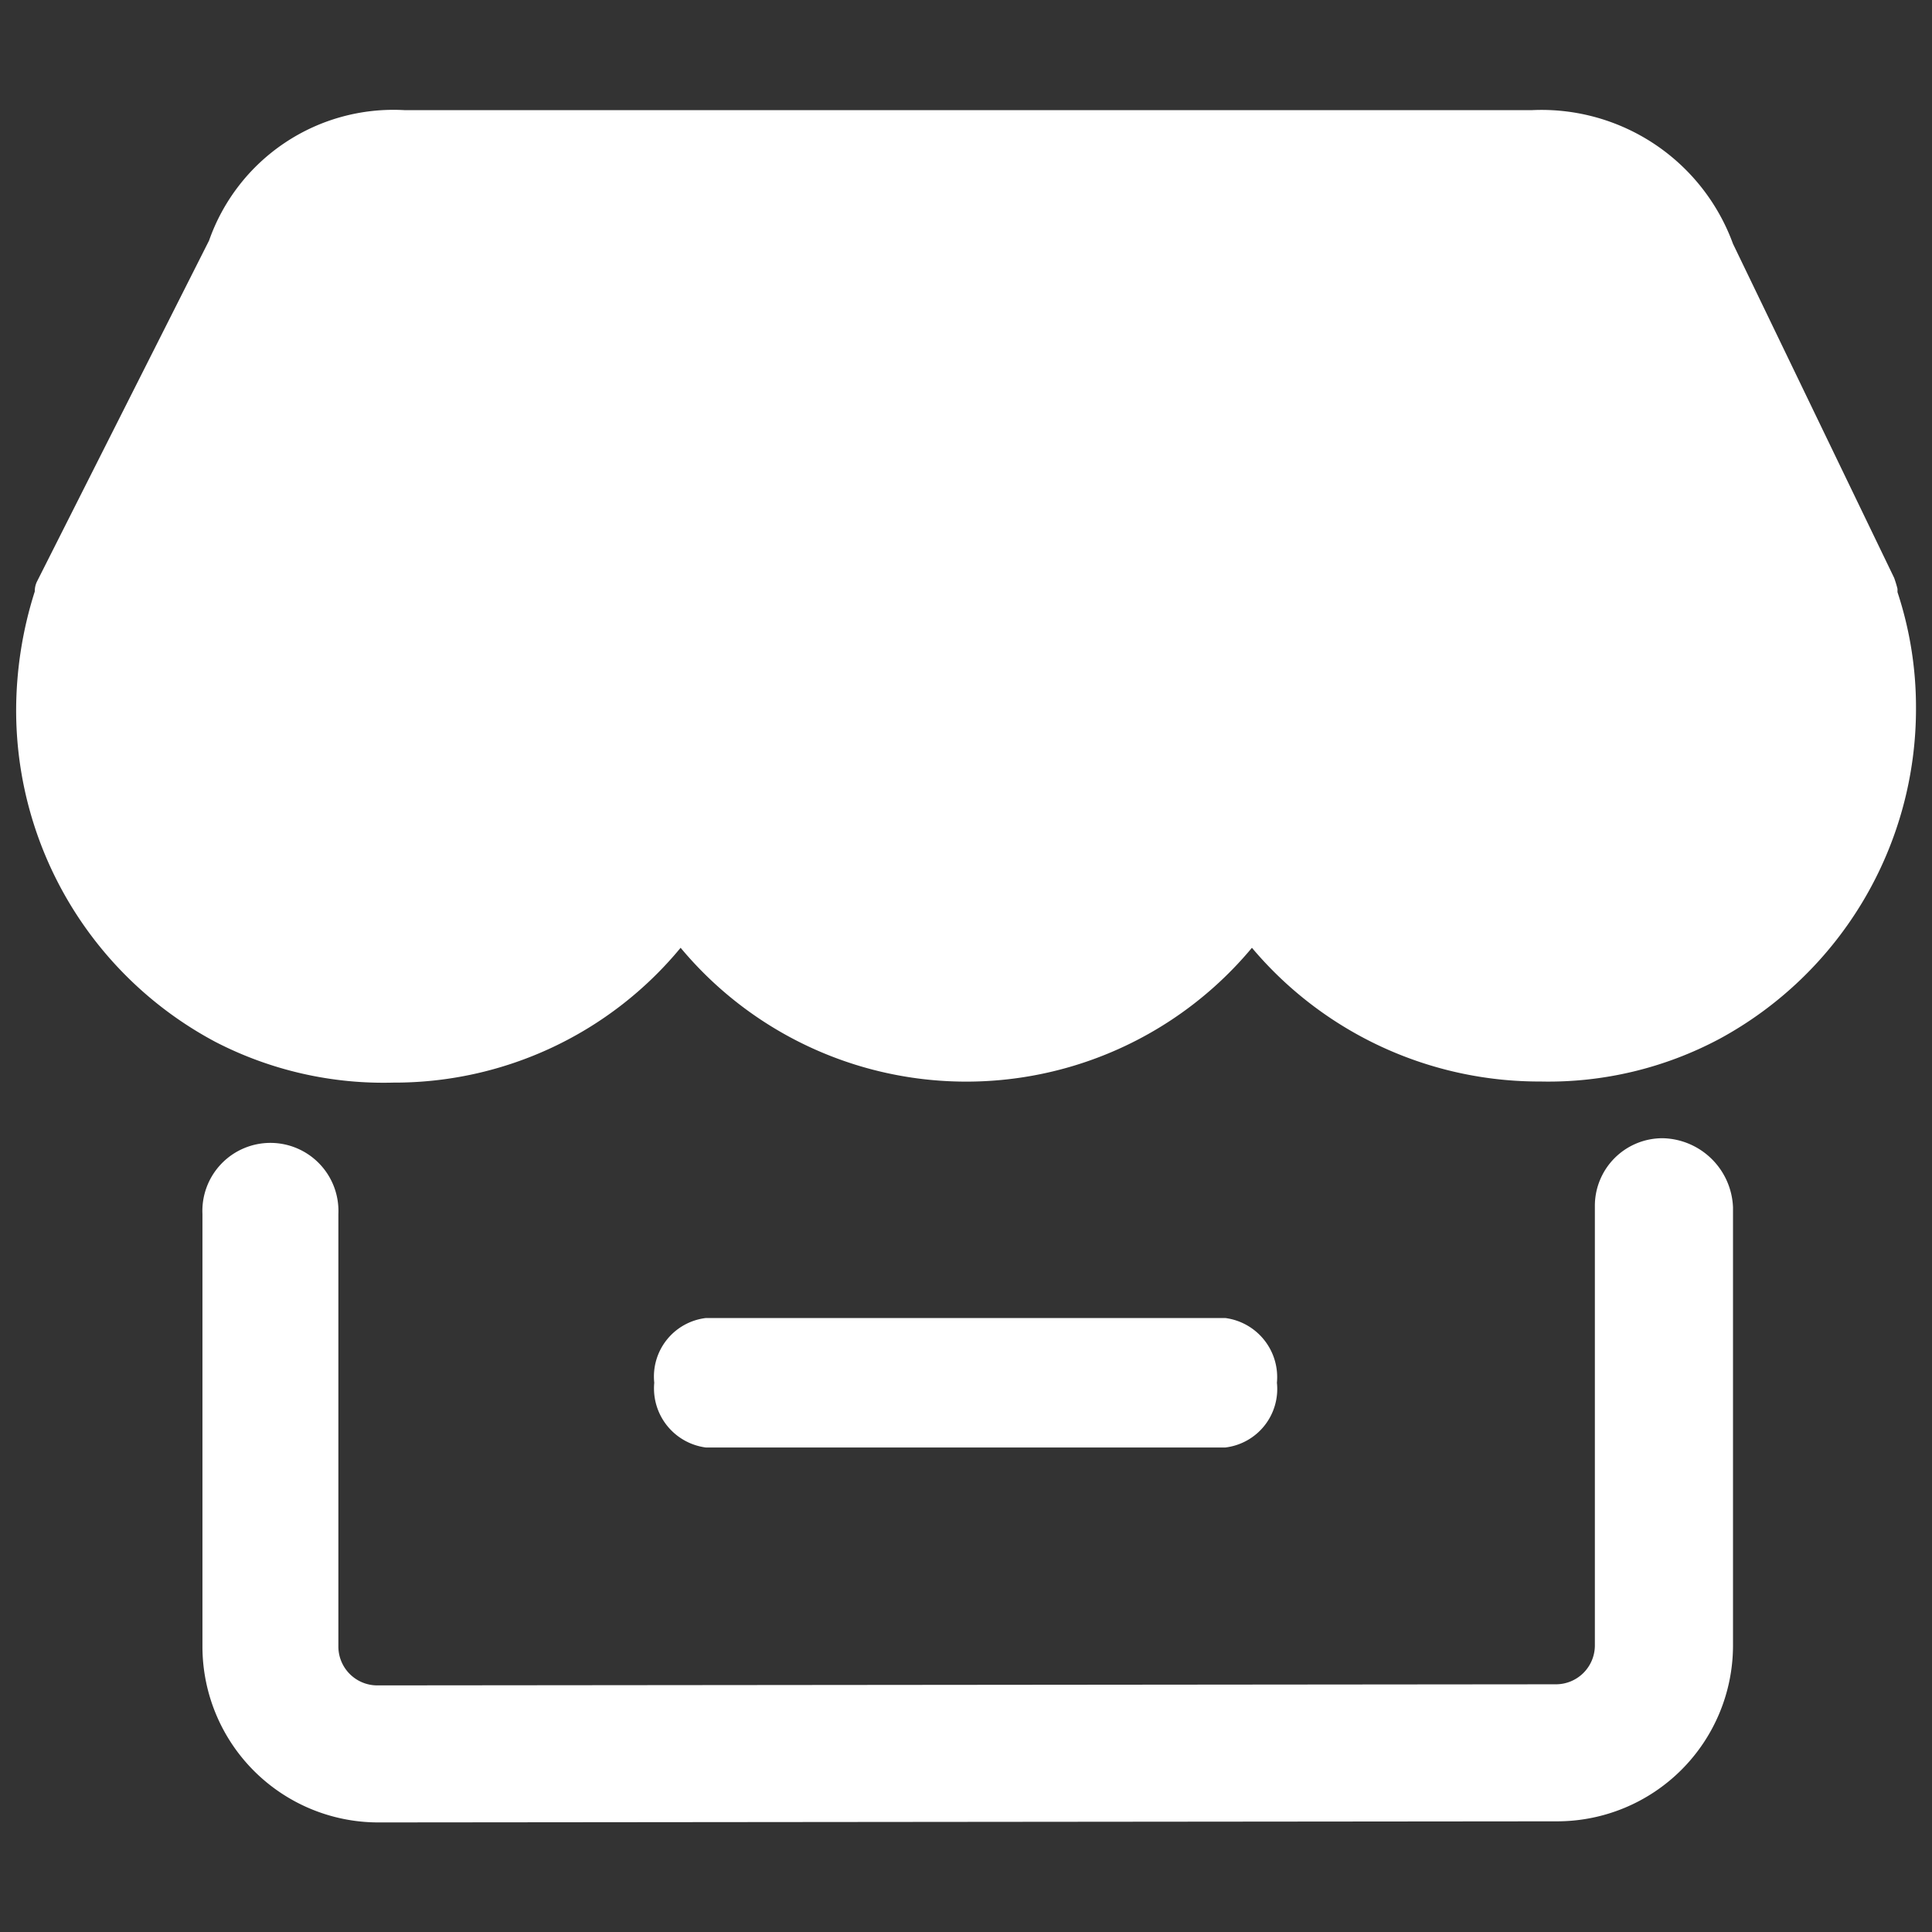 <svg xmlns="http://www.w3.org/2000/svg" xmlns:xlink="http://www.w3.org/1999/xlink" width="14" height="14" viewBox="0 0 14 14">
  <rect x="0" y="0" width="14" height="14" fill="#333333" stroke="none"/>
  <defs>
    <clipPath id="clip-path">
      <rect id="_-mask-" data-name="-mask-" width="14" height="14" transform="translate(392.115 516.128)" fill="rgba(0,0,0,0)" stroke="rgba(0,0,0,0)" stroke-width="1"/>
    </clipPath>
  </defs>
  <g id="_-mask-蒙版组_153" data-name="-mask-蒙版组 153" transform="translate(-392.115 -516.128)" clip-path="url(#clip-path)">
    <g id="组_38" data-name="组 38" transform="translate(323.623 404.795)">
      <path id="路径_79" data-name="路径 79" d="M82.242,115.624V115.6c-.008-.032-.016-.056-.024-.079L81.05,113.1a1.477,1.477,0,0,0-1.454-.969H71.421a1.416,1.416,0,0,0-1.414.945l-1.247,2.471a.159.159,0,0,0-.016.072,2.849,2.849,0,0,0-.135.858,2.721,2.721,0,0,0,1.446,2.407,2.654,2.654,0,0,0,1.287.294,2.687,2.687,0,0,0,2.082-.977,2.694,2.694,0,0,0,4.14,0,2.721,2.721,0,0,0,2.09.969,2.634,2.634,0,0,0,1.3-.31,2.72,2.72,0,0,0,1.422-2.4A2.659,2.659,0,0,0,82.242,115.624Zm-1.7,3.957a.49.49,0,0,0-.493.493v3.186a.282.282,0,0,1-.278.278l-8.549.008a.282.282,0,0,1-.278-.278v-3.138a.493.493,0,1,0-.985,0v3.138a1.275,1.275,0,0,0,1.271,1.271l8.549-.008a1.275,1.275,0,0,0,1.271-1.271v-3.178A.521.521,0,0,0,80.542,119.581Z" fill="#fff"/>
      <path id="路径_80" data-name="路径 80" d="M370.732,677.29a.427.427,0,0,0,.373-.469.432.432,0,0,0-.373-.469h-3.766a.427.427,0,0,0-.373.469.432.432,0,0,0,.373.469Z" transform="translate(-293.36 -555.468)" fill="#fff"/>
    </g>
  </g>
</svg>
